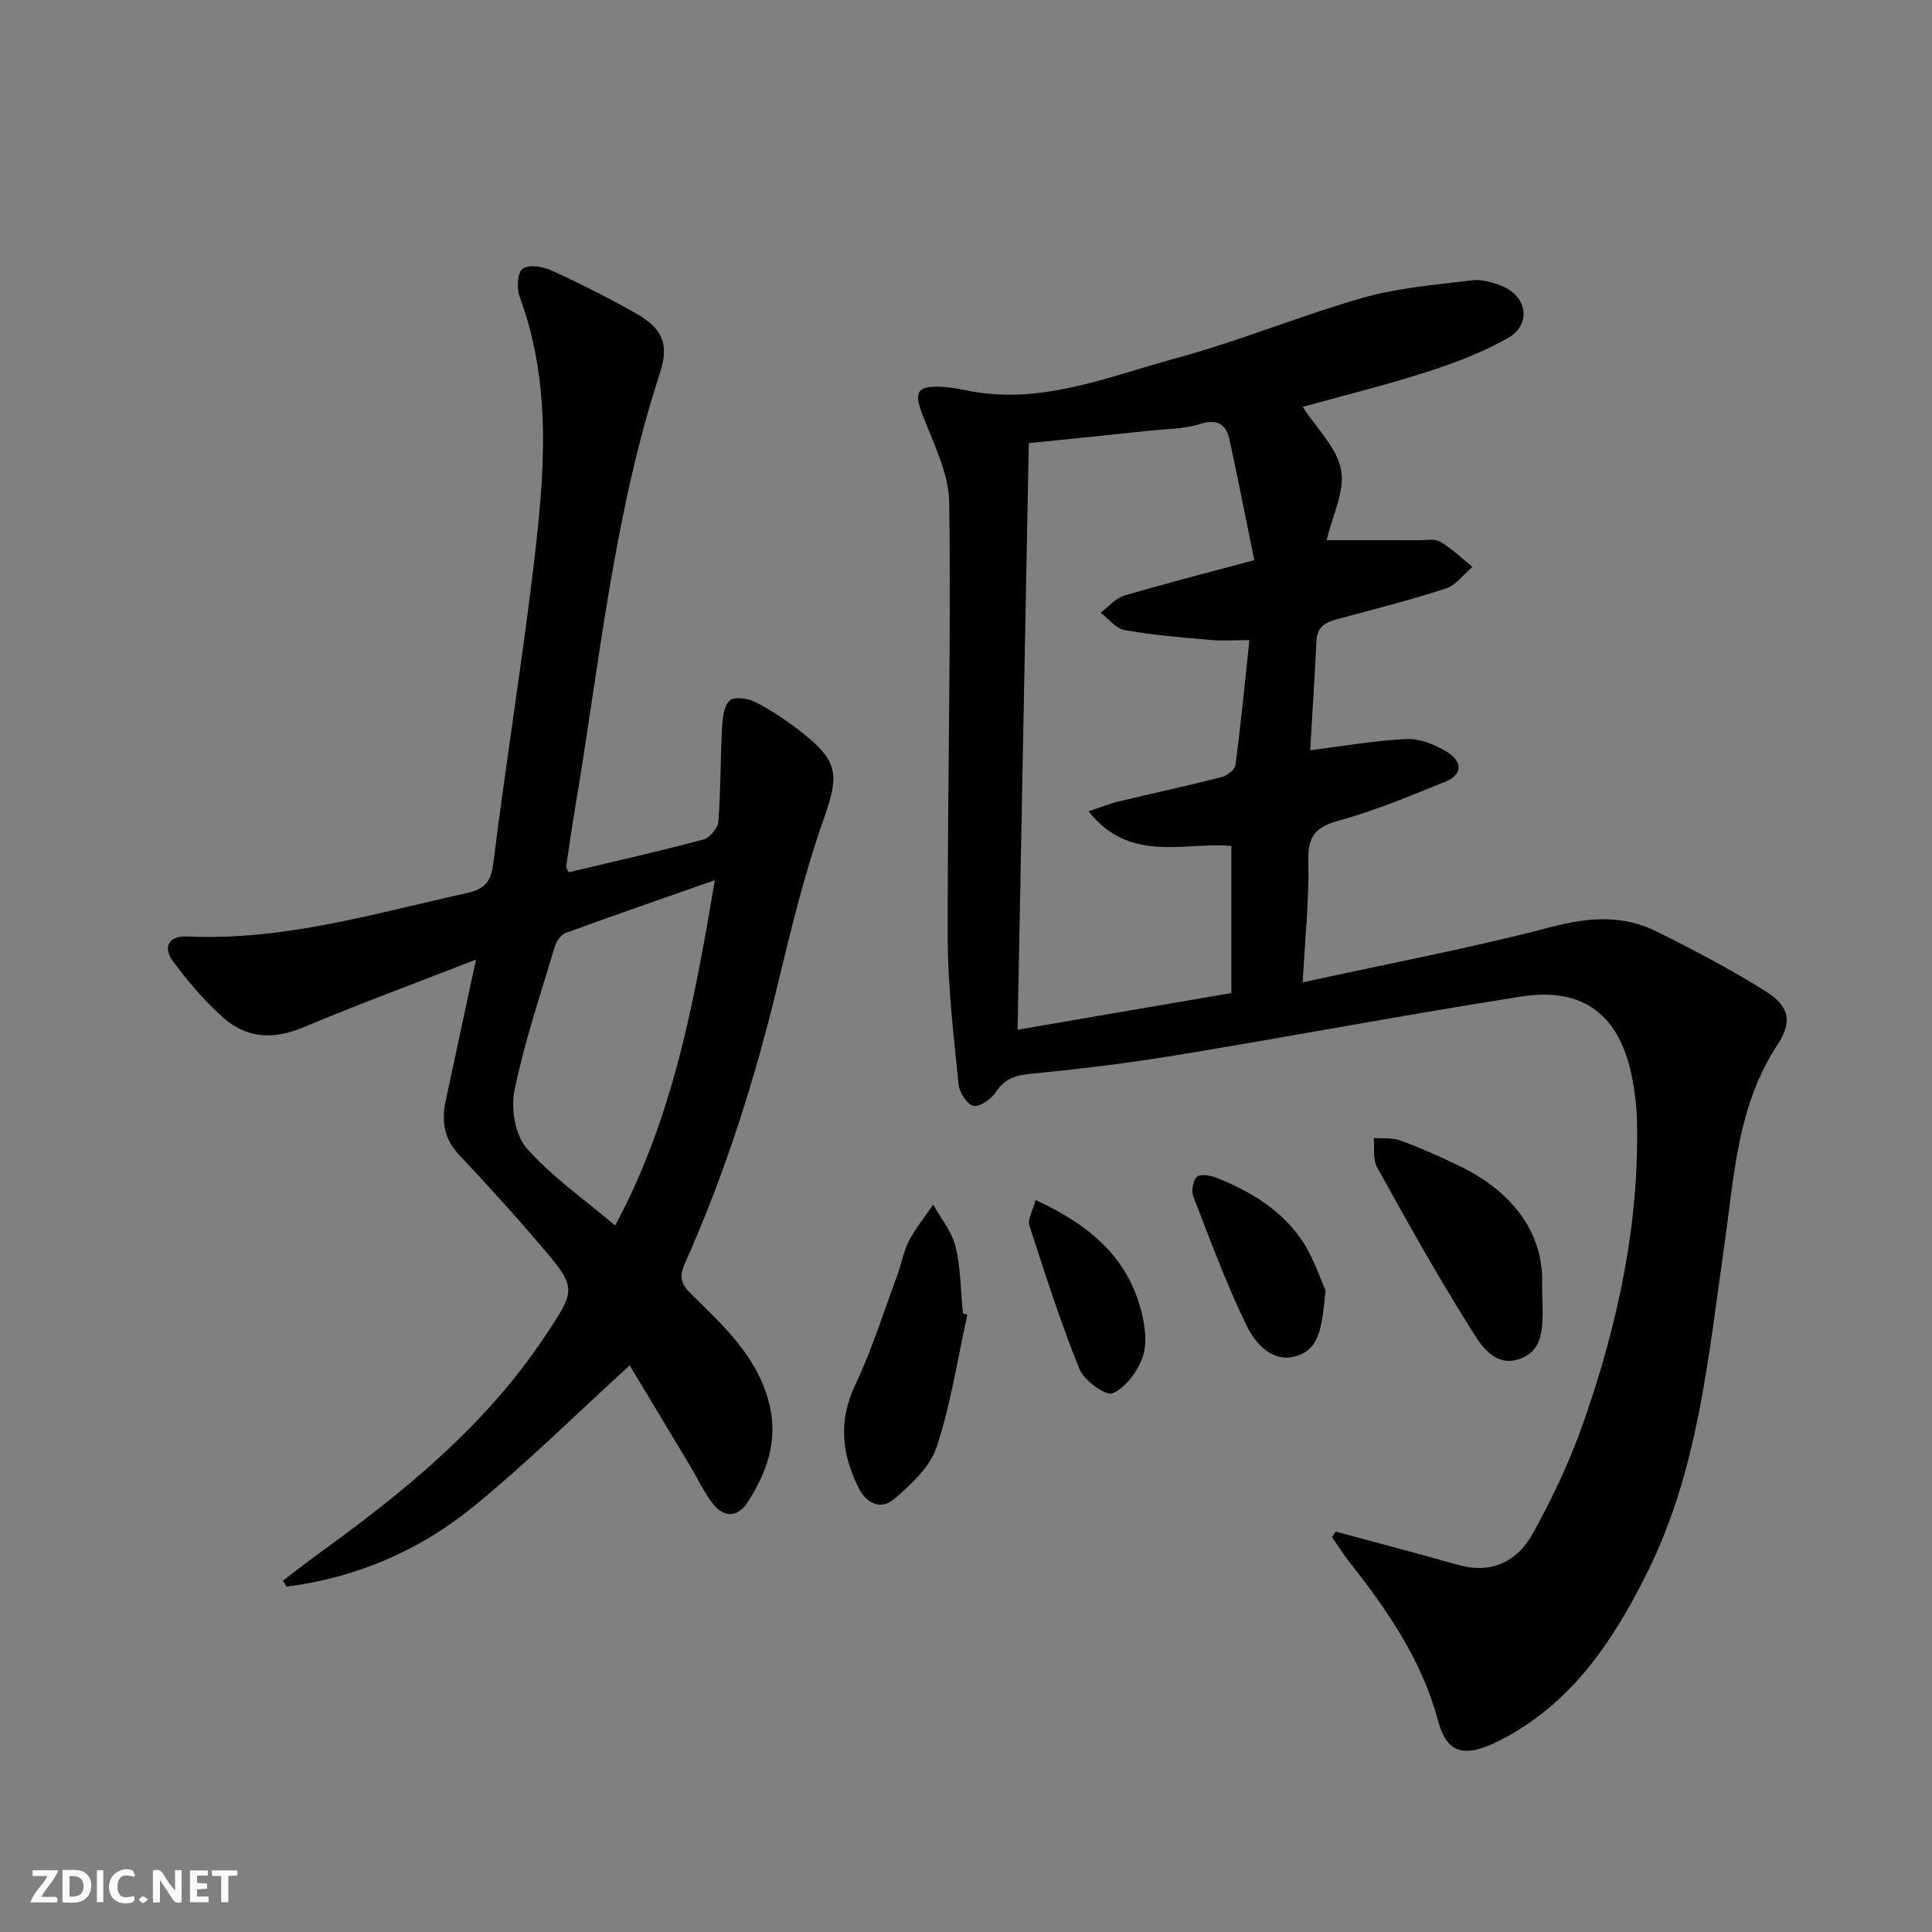 <svg enable-background="new 0 0 400 400" viewBox="0 0 400 400" xmlns="http://www.w3.org/2000/svg"><rect x="0" y="0" width="400" height="400" fill="#808080" stroke="none"/><g fill="#fbfafa"><path d="m37.59 393.81c-.92.31-1.52.05-2-.78-.7-1.2-1.52-2.34-2.47-3.78v4.59c-.55.03-.95.05-1.41.07-.03-.37-.06-.64-.06-.91 0-1.91 0-3.81 0-5.7 1.13-.41 1.77-.03 2.29.91.62 1.11 1.38 2.14 2.31 3.19v-4.2h1.35v6.61z"/><path d="m12.94 393.88v-6.75c1.9.19 3.93-.54 5.37 1.29.8 1.01.78 2.88.03 3.97-1.37 1.97-3.4 1.51-5.4 1.49m1.45-1.22c2.04.12 2.92-.58 2.89-2.21-.03-1.51-.98-2.19-2.89-2z"/><path d="m11.81 393.87h-5.49c.68-2.18 2.47-3.48 3.51-5.45h-3.08v-1.21h5.29c-.71 2.13-2.44 3.48-3.47 5.51.86 0 1.63.04 2.39-.01.79-.05 1.14.21.85 1.16"/><path d="m39.33 393.86v-6.61h3.7v1.07h-2.22v1.52c.68.04 1.34.09 2.07.13v1.07c-.72.05-1.38.09-2.1.14v1.48h2.4v1.19h-3.85z"/><path d="m27.71 388.56c-1.15-.3-2.46-.61-3.1.64-.37.73-.41 1.93-.06 2.67.63 1.35 1.99.93 3.17.68.35.94-.01 1.32-.93 1.46-1.62.25-3.05-.27-3.76-1.48-.73-1.25-.6-3.03.31-4.17.88-1.11 2.71-1.7 4-1.16.32.13.44.74.65 1.12-.1.08-.19.16-.28.24"/><path d="m49.15 387.24v1.07c-.59.02-1.17.05-1.87.08v5.44h-1.48v-5.44h-1.85c-.05-.4-.08-.73-.13-1.15z"/><path d="m20.06 387.21h1.33v6.62h-1.33z"/><path d="m30.68 393.25c-.49.38-.8.79-1.05.76-.32-.05-.6-.45-.9-.7.26-.24.51-.64.8-.67.29-.04.62.3 1.15.61"/></g><path d="m276.5 317.09c3.73 1 7.47 1.99 11.19 3 4.79 1.3 9.58 2.61 14.35 3.94 6.82 1.91 12.15-.84 15.27-6.46 4.09-7.36 7.73-15.09 10.51-23.03 7.08-20.18 11.59-40.92 11.1-62.48-.07-2.97-.43-5.97-1-8.89-2.54-12.99-10.04-18.88-23.01-16.84-23.6 3.7-47.09 8.14-70.67 12.03-10.14 1.67-20.37 2.95-30.6 3.93-3.27.31-5.56.94-7.45 3.79-.96 1.45-3.25 3.12-4.63 2.88-1.28-.22-2.92-2.76-3.09-4.4-1-10.04-2.23-20.12-2.25-30.19-.08-30.09.7-60.19.31-90.28-.08-6.3-3.47-12.64-5.75-18.81-1.43-3.88-.88-5.29 3.33-5.23 1.98.03 3.98.35 5.93.76 15.26 3.2 29.21-2.78 43.33-6.61 13.11-3.55 25.75-8.82 38.82-12.55 7.26-2.07 14.95-2.68 22.5-3.61 2.03-.25 4.34.38 6.28 1.18 5.3 2.17 6.14 7.99 1.19 10.79-5.28 2.98-11.08 5.18-16.88 7.04-8.58 2.75-17.35 4.91-25.57 7.19 2.87 4.45 7.08 8.43 7.94 13.03.83 4.44-1.8 9.52-2.98 14.57 6.49 0 12.8-.01 19.1.01 1.5.01 3.3-.38 4.43.3 2.4 1.43 4.46 3.45 6.65 5.22-1.8 1.53-3.37 3.77-5.45 4.45-7.4 2.41-14.96 4.34-22.49 6.35-2.41.64-4.2 1.56-4.34 4.42-.38 7.61-.87 15.21-1.31 22.74 6.92-.86 13.42-2.03 19.97-2.32 2.74-.12 5.85 1.15 8.29 2.62 3.01 1.81 3.67 4.62-.32 6.23-7.21 2.91-14.42 5.96-21.9 8-4.86 1.33-6.56 3.22-6.43 8.36.19 7.9-.67 15.83-1.16 25.16 17.94-3.92 34.88-7.11 51.51-11.47 7.67-2.01 14.75-2.54 21.75.94 7.7 3.83 15.36 7.83 22.63 12.41 4.85 3.06 5.57 6.26 2.39 11.08-8.34 12.68-8.93 27.19-10.98 41.45-3.32 23.13-5.38 46.62-16.06 67.98-7.07 14.16-15.71 27.09-30.48 34.59-7.12 3.61-10.88 2.87-12.75-4.13-3.36-12.59-10.5-22.85-18.33-32.83-1.29-1.64-2.4-3.42-3.59-5.13.25-.4.47-.79.7-1.18zm-16.81-201.12c-1.71-8.36-3.34-16.6-5.1-24.8-.71-3.34-2.46-4.53-6.15-3.38-3.27 1.02-6.88 1.01-10.35 1.38-8.21.87-16.42 1.69-25.09 2.58-.77 40.38-1.54 80.53-2.32 121.44 14.72-2.52 29.16-5 44.26-7.59 0-10.51 0-20.4 0-30.46-9.67-.88-21.02 3.71-29.57-7.17 2.51-.83 4.31-1.57 6.17-2.02 7.09-1.7 14.23-3.24 21.3-5.04 1.15-.29 2.82-1.5 2.94-2.46 1.12-8.51 1.95-17.06 2.9-25.92-2.97 0-5.6.19-8.19-.04-5.9-.52-11.83-1-17.65-2.03-1.81-.32-3.32-2.36-4.97-3.61 1.62-1.21 3.08-2.99 4.9-3.54 8.43-2.49 16.94-4.65 26.92-7.34z" fill="#000001"/><path d="m98.55 198.67c-12.78 4.98-24.42 9.28-35.85 14.07-6.04 2.53-11.57 2.24-16.33-1.92-3.96-3.46-7.43-7.58-10.57-11.81-2.11-2.85-.93-5.31 2.92-5.13 19.92.95 38.79-4.74 57.9-8.98 3.55-.79 5.02-2.17 5.51-6.11 2.56-20.59 5.89-41.08 8.35-61.67 2.23-18.66 3.88-37.41-2.9-55.7-.64-1.72-.46-4.98.63-5.79 1.24-.93 4.18-.46 5.95.35 5.89 2.69 11.69 5.63 17.34 8.8 5.68 3.18 7.1 6.42 5.13 12.46-9.6 29.39-12.5 60.06-17.6 90.31-.66 3.93-1.23 7.87-1.8 11.81-.04.27.23.59.51 1.24 9.27-2.21 18.62-4.32 27.87-6.78 1.32-.35 3.01-2.36 3.12-3.71.5-6.43.41-12.91.76-19.36.11-1.99.34-4.55 1.58-5.71.93-.87 3.85-.45 5.39.35 3.37 1.75 6.59 3.91 9.58 6.26 7.78 6.13 7.67 8.92 4.39 18.25-3.9 11.07-6.68 22.57-9.43 34.01-4.76 19.76-10.88 39.05-19.18 57.61-1.24 2.78-.88 4.27 1.22 6.33 6.88 6.75 14.1 13.32 16.36 23.35 1.65 7.34-.74 13.79-4.58 19.79-2.1 3.28-5 3.27-7.34.2-1.79-2.36-3.06-5.12-4.59-7.68-4.24-7.07-8.5-14.13-12.52-20.82-11.33 10.32-21.45 20.37-32.45 29.32-11.18 9.09-24.23 14.65-38.59 16.49-.25-.41-.5-.82-.75-1.23 2.29-1.75 4.54-3.55 6.87-5.23 17.89-12.91 34.95-26.68 47.35-45.34 6.58-9.9 6.7-9.97-1.06-19.07-5.39-6.33-11-12.48-16.7-18.54-3.08-3.27-3.67-6.92-2.79-11.05 1.96-9.22 3.95-18.44 6.3-29.37zm49.46-16.44c-10.66 3.74-20.82 7.25-30.91 10.94-.98.36-1.91 1.74-2.24 2.84-2.94 9.85-6.26 19.63-8.33 29.67-.78 3.77.1 9.3 2.5 12.03 5.2 5.91 11.86 10.53 18.34 16.02 12.16-22.66 16.43-46.88 20.64-71.5z" fill="#000001"/><path d="m200.28 272.19c-2.03 9.17-3.43 18.55-6.36 27.42-1.37 4.14-5.31 7.74-8.8 10.75-2.53 2.18-5.6 1.2-7.32-2.24-3.52-7.05-4.29-13.9-.72-21.41 3.47-7.31 5.89-15.13 8.71-22.74.86-2.32 1.25-4.86 2.38-7.03 1.39-2.66 3.33-5.04 5.04-7.54 1.6 2.89 3.88 5.6 4.63 8.7 1.09 4.46 1.06 9.19 1.52 13.81.3.09.61.19.92.28z" fill="#000001"/><path d="m319.27 266.38c.14 7.4.98 13.29-5.04 15.09-5.21 1.56-8.02-3.62-10.22-7.14-6.68-10.65-12.81-21.66-18.91-32.67-.91-1.64-.49-4.02-.68-6.06 1.86.16 3.87-.08 5.56.54 4.04 1.48 7.98 3.25 11.86 5.1 11.58 5.5 17.96 14.35 17.43 25.14z" fill="#000001"/><path d="m274.46 267.21c-.75 6.54-.87 11.78-5.77 13.45-5.12 1.75-8.77-2.43-10.66-6.33-4.17-8.61-7.49-17.64-10.95-26.57-.45-1.17-.11-3.31.72-4.1.69-.65 2.78-.33 4.01.16 7.06 2.81 13.53 6.68 17.81 13.09 2.4 3.59 3.74 7.89 4.84 10.3z" fill="#000001"/><path d="m214.41 248.45c11.15 5.14 19.15 11.89 21.95 23.29.73 2.97 1.18 6.52.21 9.24-1.06 2.97-3.48 6.28-6.19 7.48-1.37.61-5.9-2.59-6.86-4.94-3.95-9.74-7.17-19.79-10.4-29.8-.4-1.27.71-3.03 1.29-5.27z" fill="#000001"/></svg>